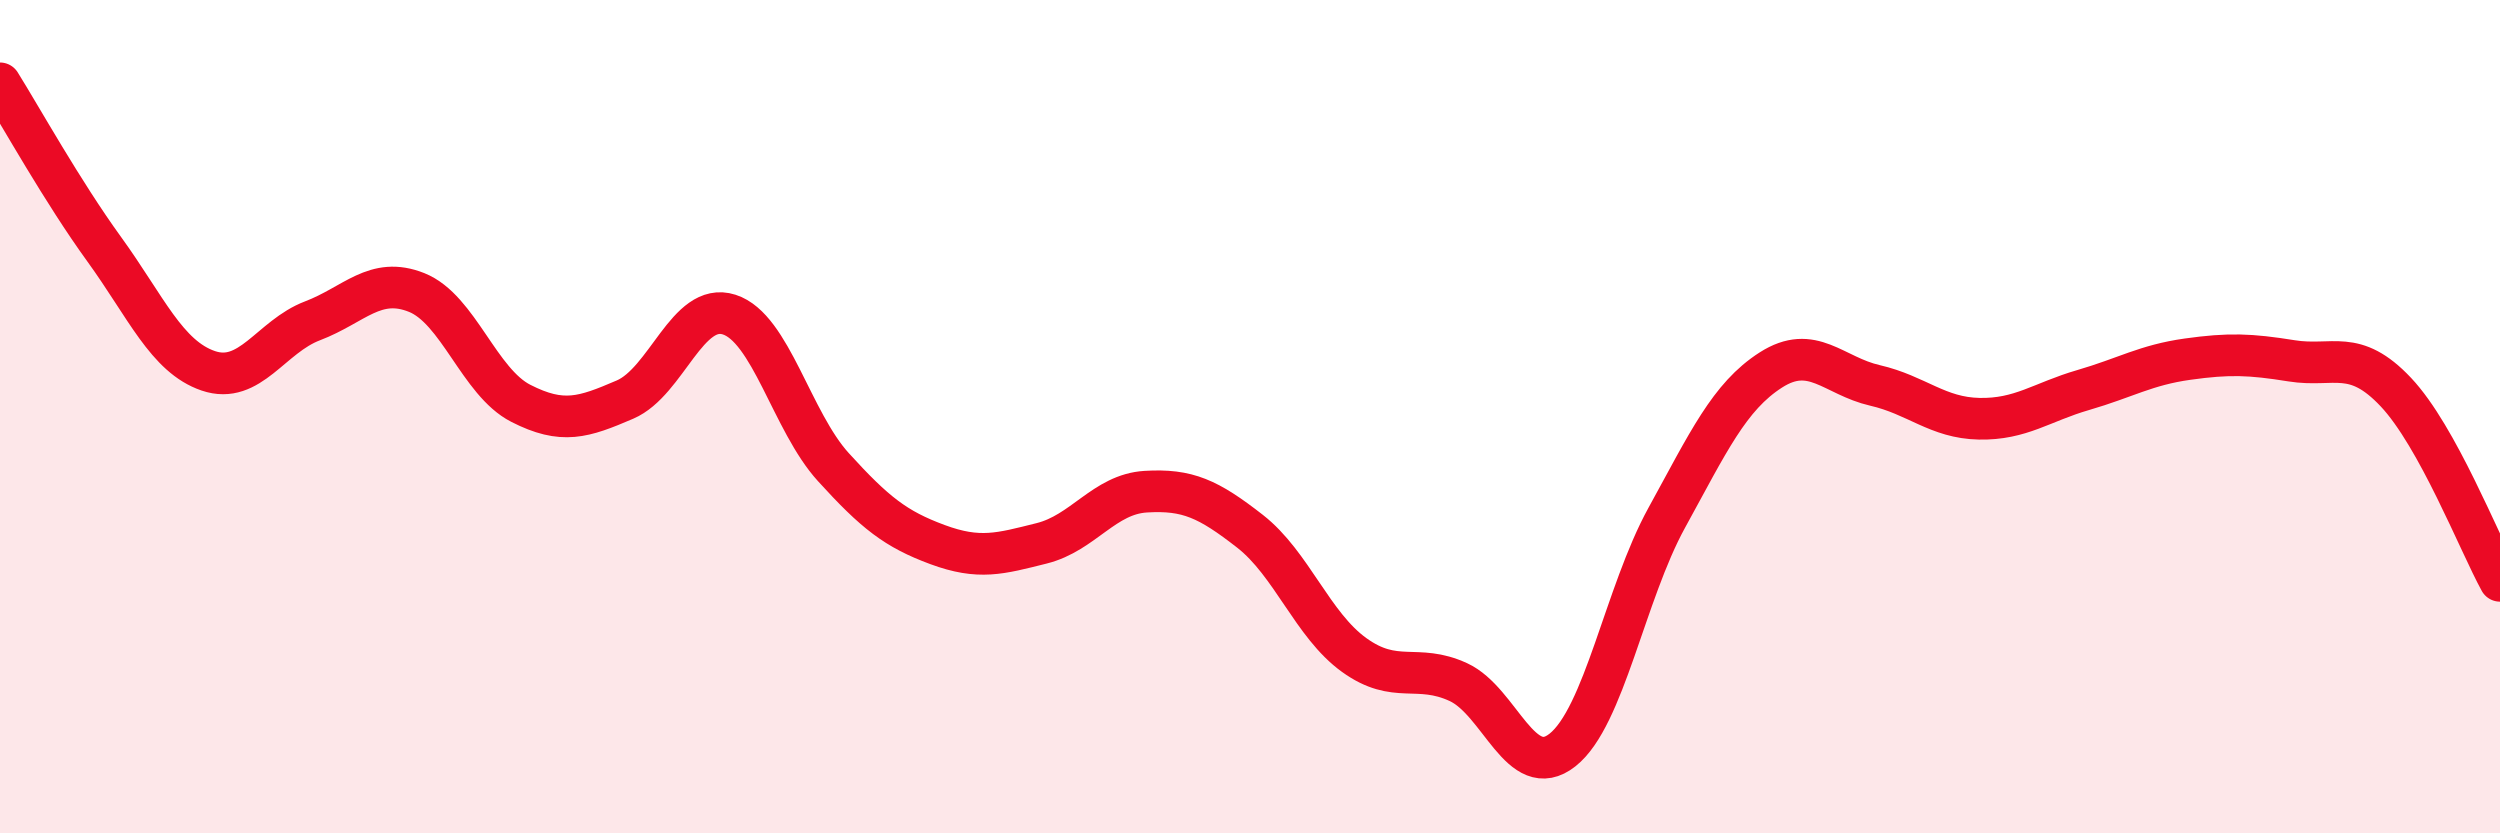 
    <svg width="60" height="20" viewBox="0 0 60 20" xmlns="http://www.w3.org/2000/svg">
      <path
        d="M 0,2 C 0.5,2.8 1.5,4.6 2.5,5.98 C 3.5,7.36 4,8.56 5,8.9 C 6,9.24 6.5,8.08 7.5,7.7 C 8.5,7.32 9,6.62 10,7.02 C 11,7.42 11.5,9.17 12.5,9.68 C 13.5,10.19 14,10.02 15,9.59 C 16,9.16 16.5,7.23 17.5,7.55 C 18.5,7.87 19,10.11 20,11.21 C 21,12.31 21.5,12.7 22.5,13.07 C 23.5,13.44 24,13.29 25,13.04 C 26,12.79 26.5,11.86 27.5,11.8 C 28.5,11.74 29,11.97 30,12.75 C 31,13.53 31.5,15 32.5,15.72 C 33.5,16.44 34,15.91 35,16.37 C 36,16.83 36.5,18.79 37.5,18 C 38.5,17.21 39,14.25 40,12.43 C 41,10.61 41.5,9.52 42.5,8.88 C 43.5,8.24 44,9.02 45,9.25 C 46,9.48 46.5,10.03 47.5,10.05 C 48.5,10.07 49,9.65 50,9.36 C 51,9.07 51.5,8.76 52.5,8.62 C 53.5,8.48 54,8.5 55,8.66 C 56,8.82 56.5,8.35 57.5,9.41 C 58.5,10.47 59.5,13.03 60,13.94L60 20L0 20Z"
        fill="#EB0A25"
        opacity="0.1"
        stroke-linecap="round"
        stroke-linejoin="round"
      />
      <path
        d="M 0,2 C 0.5,2.8 1.5,4.6 2.5,5.98 C 3.5,7.36 4,8.56 5,8.9 C 6,9.24 6.5,8.08 7.5,7.7 C 8.5,7.32 9,6.62 10,7.02 C 11,7.42 11.5,9.17 12.5,9.68 C 13.5,10.19 14,10.02 15,9.59 C 16,9.16 16.5,7.23 17.5,7.55 C 18.5,7.87 19,10.11 20,11.21 C 21,12.31 21.5,12.7 22.5,13.07 C 23.5,13.44 24,13.29 25,13.04 C 26,12.79 26.5,11.86 27.5,11.8 C 28.5,11.74 29,11.97 30,12.75 C 31,13.53 31.5,15 32.5,15.72 C 33.5,16.44 34,15.91 35,16.37 C 36,16.83 36.5,18.79 37.5,18 C 38.5,17.21 39,14.25 40,12.43 C 41,10.61 41.5,9.52 42.5,8.88 C 43.5,8.24 44,9.02 45,9.25 C 46,9.48 46.5,10.03 47.5,10.05 C 48.5,10.07 49,9.65 50,9.36 C 51,9.07 51.5,8.76 52.5,8.62 C 53.5,8.48 54,8.5 55,8.66 C 56,8.82 56.5,8.35 57.5,9.41 C 58.5,10.47 59.5,13.03 60,13.94"
        stroke="#EB0A25"
        stroke-width="1"
        fill="none"
        stroke-linecap="round"
        stroke-linejoin="round"
      />
    </svg>
  